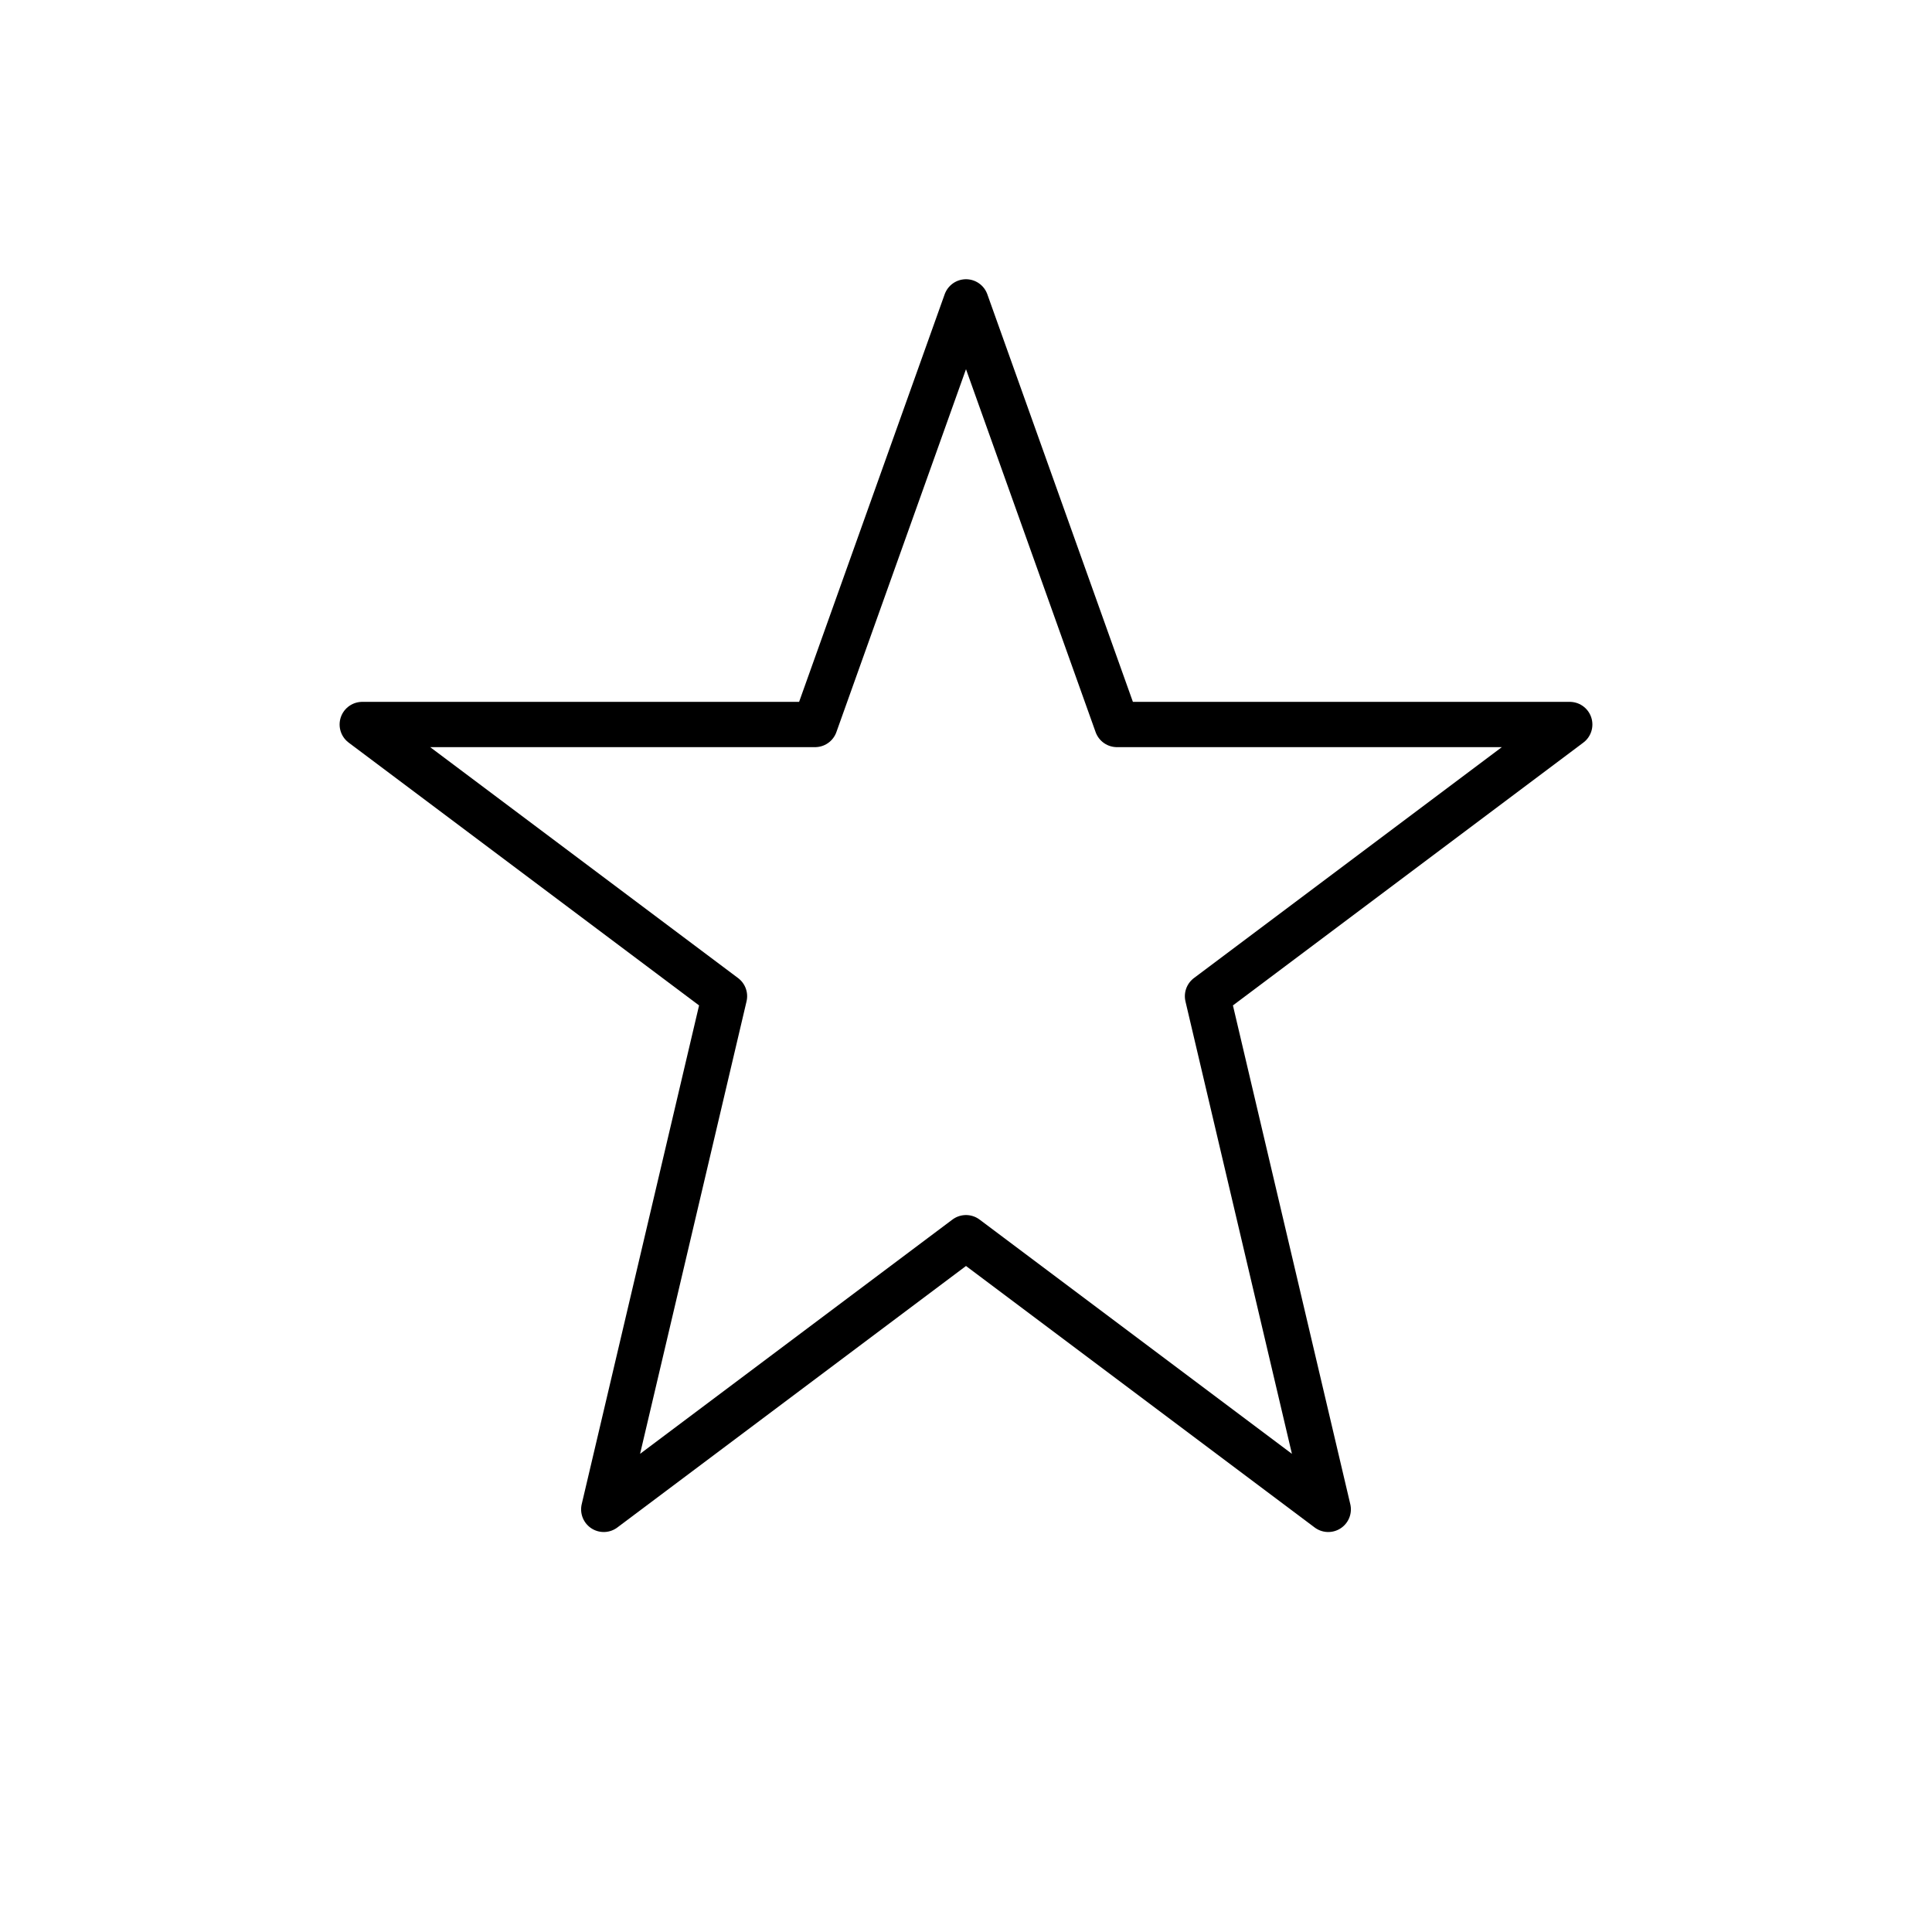 <svg stroke-linejoin="round" stroke-linecap="round" stroke-width="6" stroke="black" fill="none" viewBox="0 0 256 256" xmlns="http://www.w3.org/2000/svg">  <path d="M128 40 L148 96 L208 96 L160 132 L176 200 L128 164 L80 200 L96 132 L48 96 L108 96 Z"></path></svg>